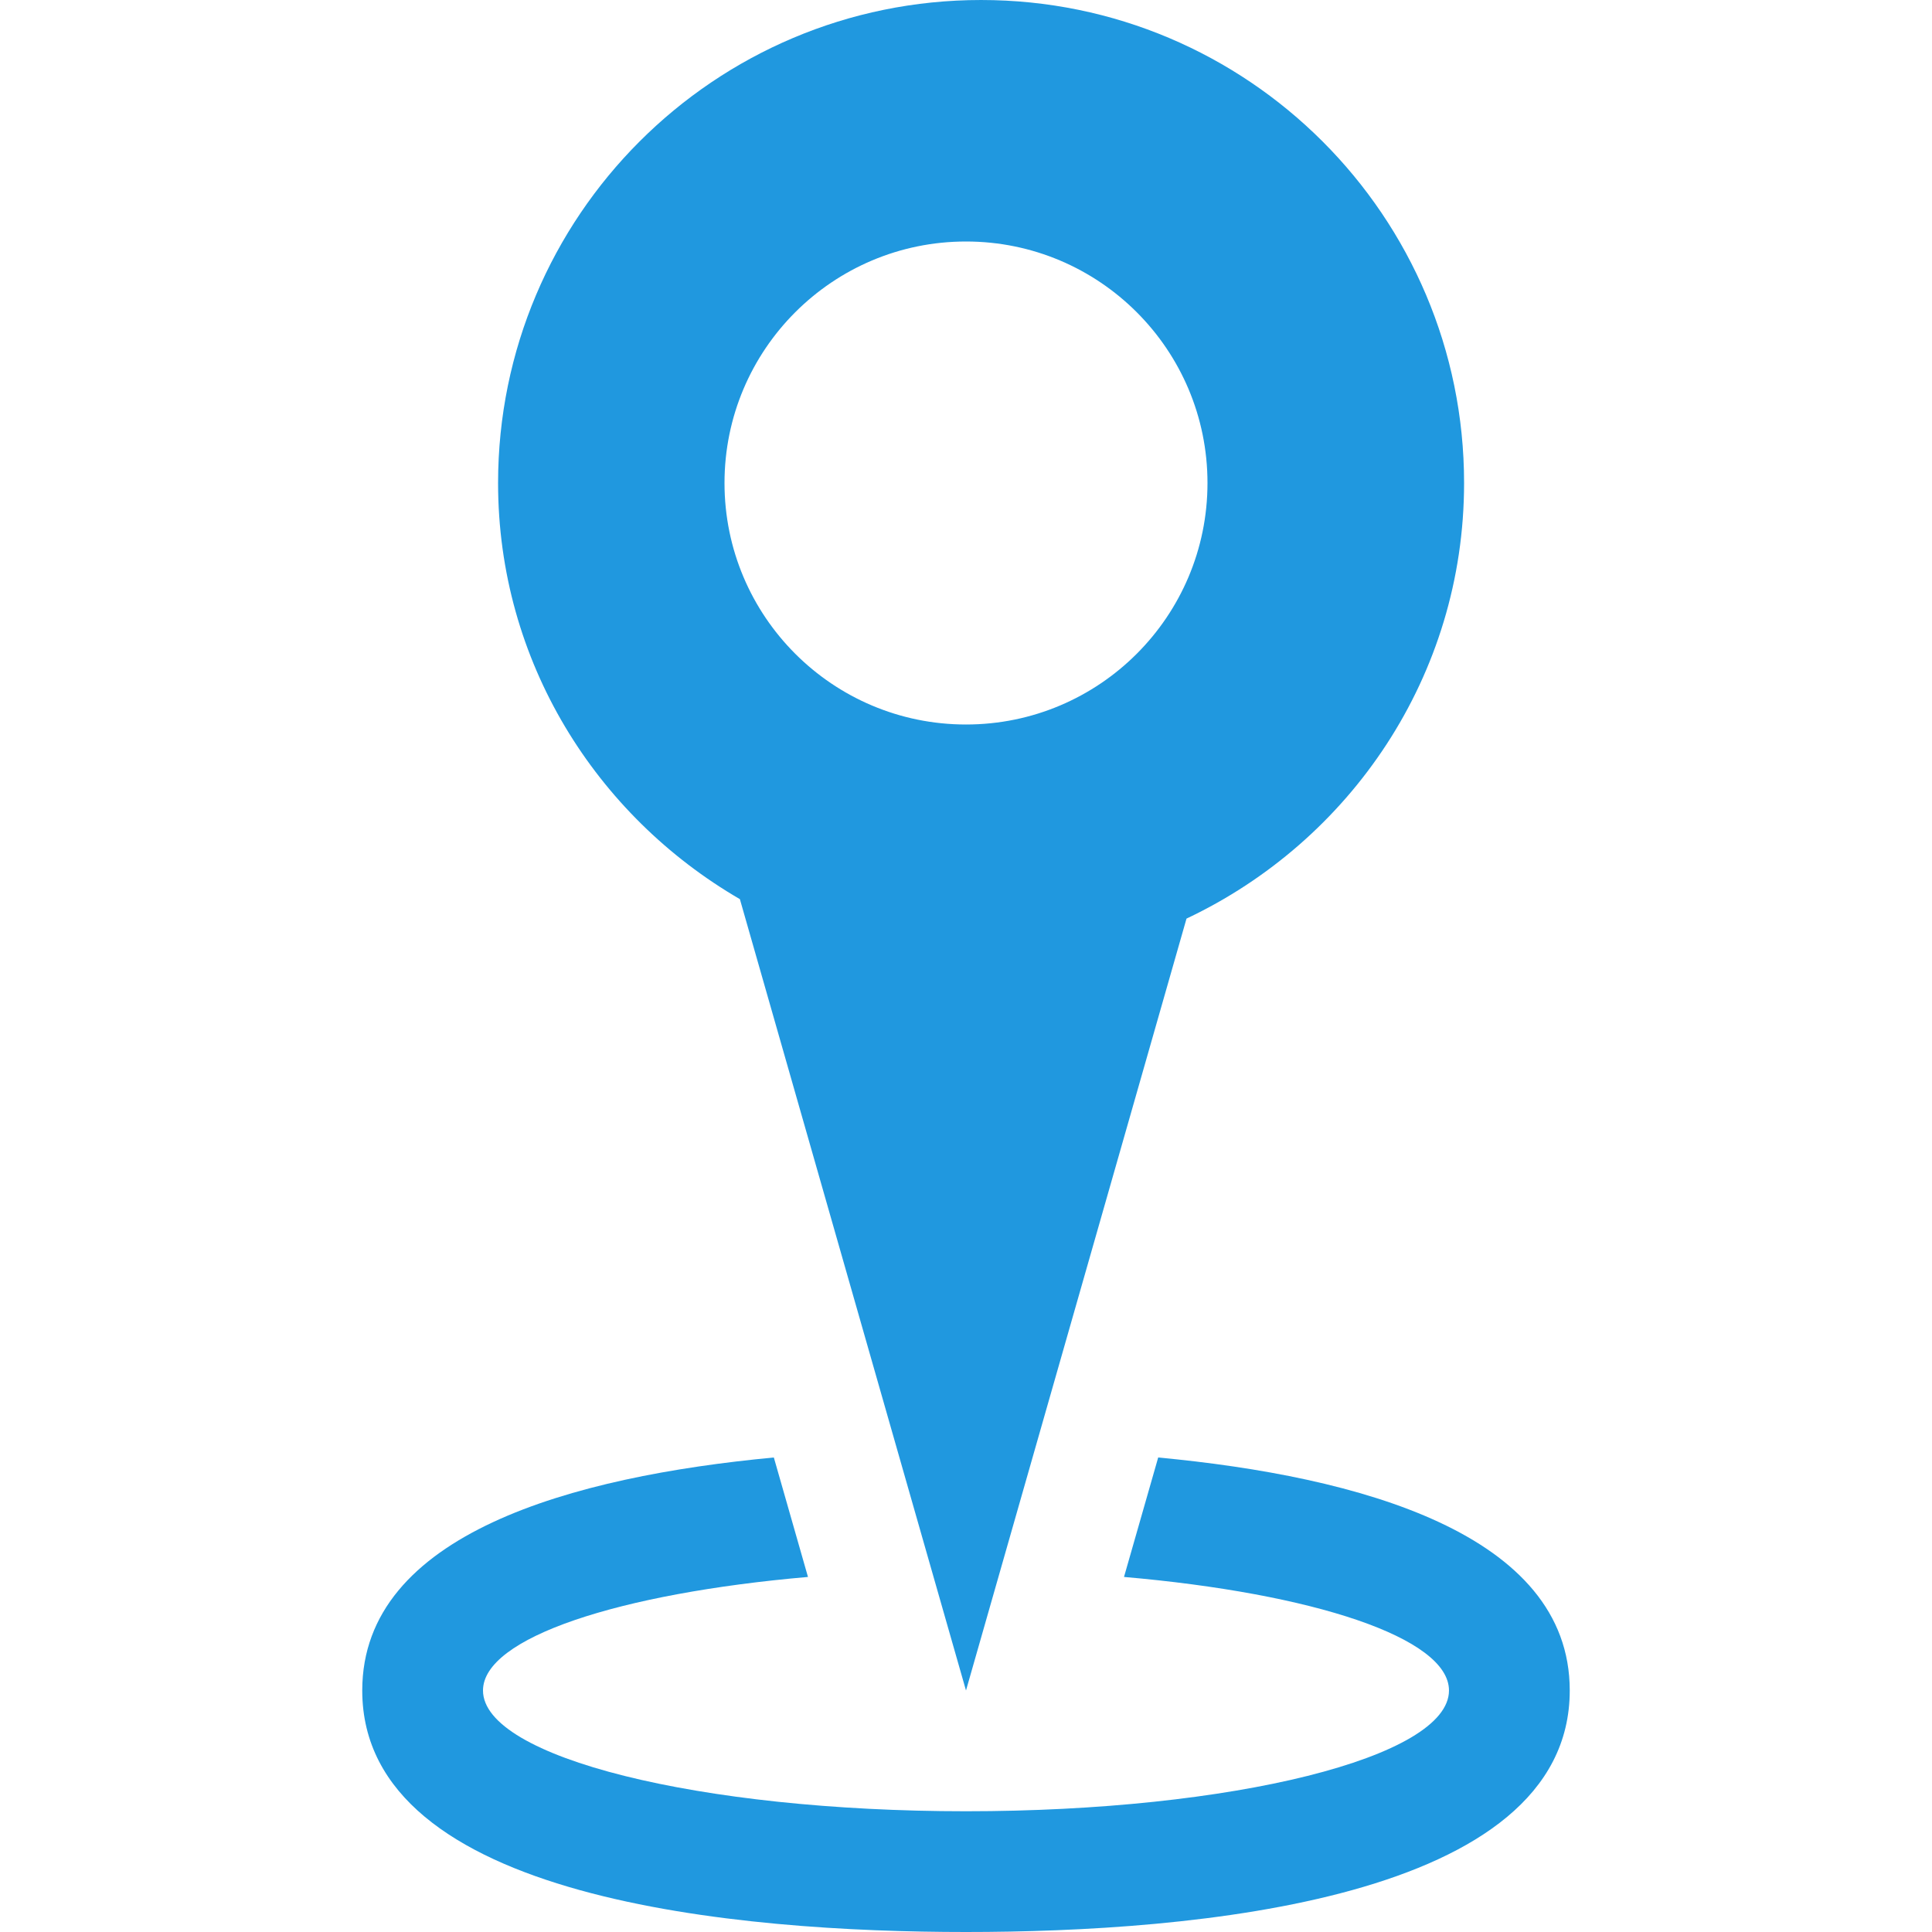 <?xml version="1.0" encoding="iso-8859-1"?>
<!-- Generator: Adobe Illustrator 16.0.0, SVG Export Plug-In . SVG Version: 6.00 Build 0)  -->
<!DOCTYPE svg PUBLIC "-//W3C//DTD SVG 1.1//EN" "http://www.w3.org/Graphics/SVG/1.1/DTD/svg11.dtd">
<svg xmlns="http://www.w3.org/2000/svg" xmlns:xlink="http://www.w3.org/1999/xlink" version="1.1" id="Capa_1" x="0px" y="0px" width="512px" height="512px" viewBox="0 0 485.213 485.212" style="enable-background:new 0 0 485.213 485.212;" xml:space="preserve">
<g>
	<path d="M394.235,424.559c0,52.775-95.008,60.653-151.629,60.653c-56.624,0-151.629-7.878-151.629-60.653   c0-39.385,52.967-53.778,103.371-58.516l8.573,30c-47.398,4.116-81.618,15.252-81.618,28.516   c0,16.765,54.313,30.327,121.302,30.327c67.015,0,121.302-13.562,121.302-30.327c0-13.264-34.205-24.399-81.617-28.516l8.587-30   C341.282,370.781,394.235,385.174,394.235,424.559z M297.986,230.703l-55.38,193.856l-56.787-198.743   c-36.146-21-60.728-59.704-60.728-104.512C125.092,54.315,179.409,0,246.396,0c66.99,0,121.302,54.315,121.302,121.304   C367.698,169.755,339.089,211.274,297.986,230.703z M303.255,121.304c0-33.493-27.153-60.653-60.648-60.653   c-33.496,0-60.651,27.16-60.651,60.653c0,33.496,27.156,60.651,60.651,60.651C276.102,181.955,303.255,154.8,303.255,121.304z" fill="#2098df"/>
</g>
<g>
</g>
<g>
</g>
<g>
</g>
<g>
</g>
<g>
</g>
<g>
</g>
<g>
</g>
<g>
</g>
<g>
</g>
<g>
</g>
<g>
</g>
<g>
</g>
<g>
</g>
<g>
</g>
<g>
</g>
</svg>
